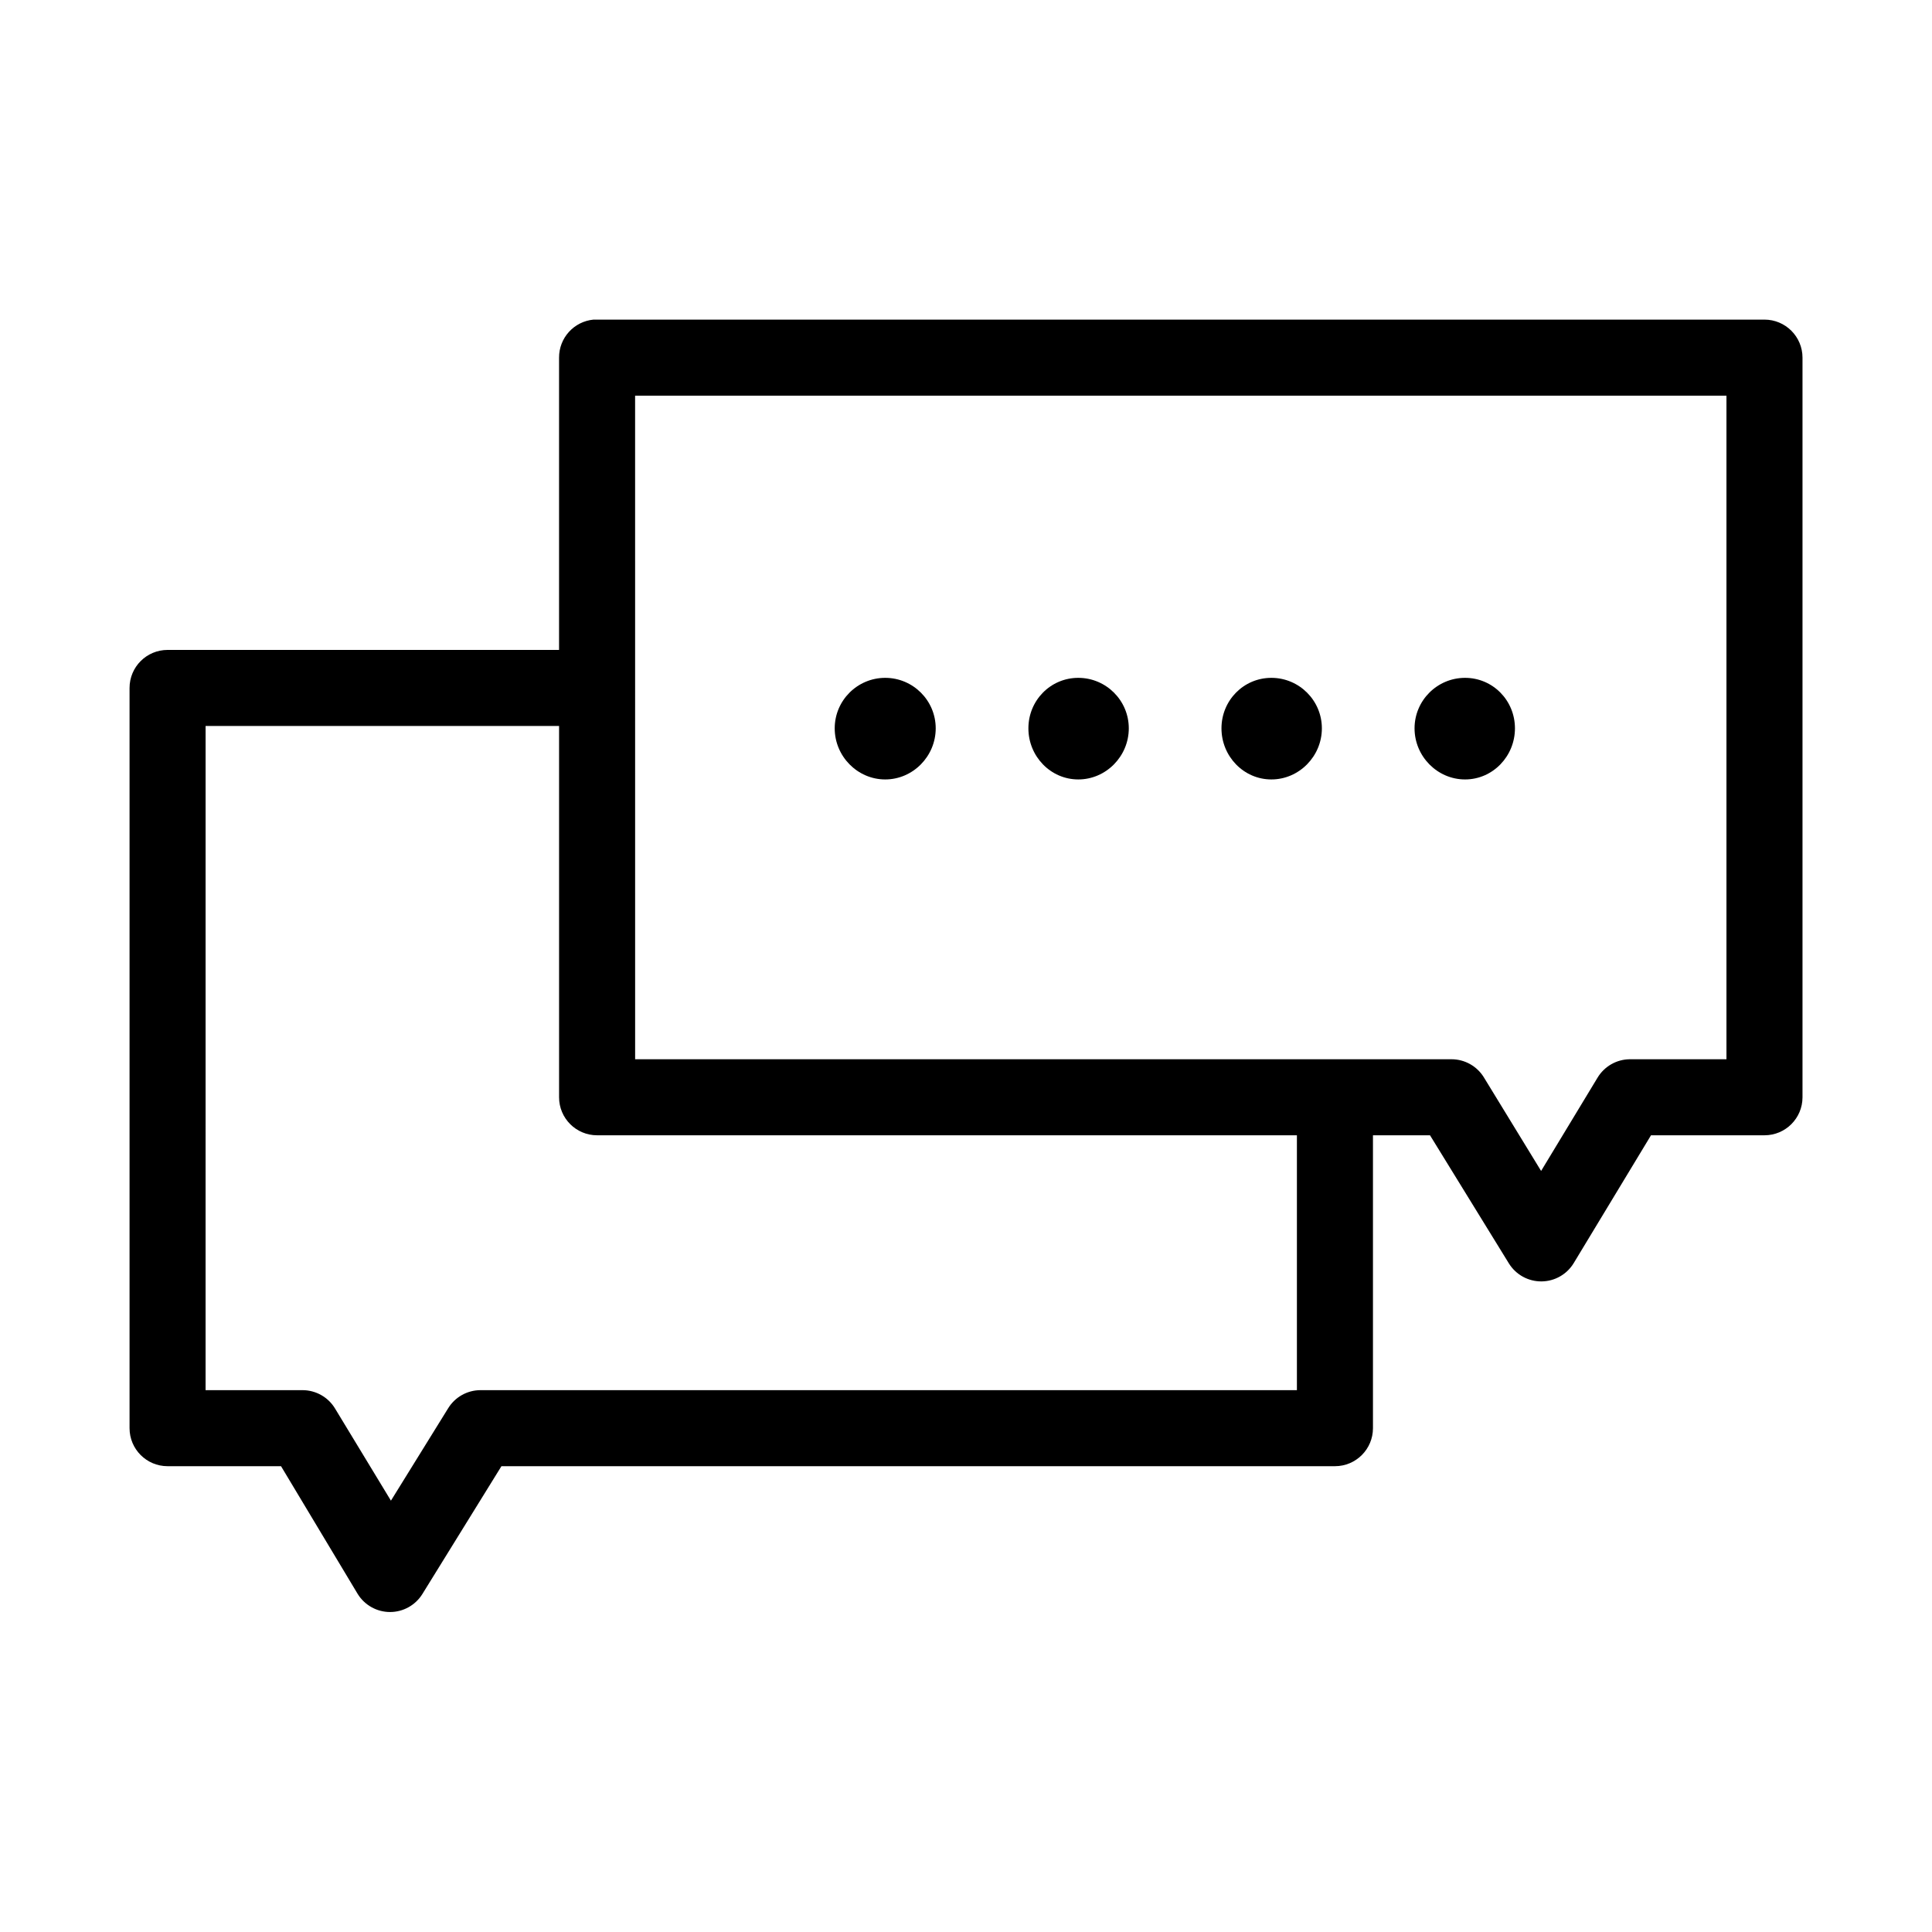 <?xml version="1.0" encoding="UTF-8"?>
<!-- The Best Svg Icon site in the world: iconSvg.co, Visit us! https://iconsvg.co -->
<svg fill="#000000" width="800px" height="800px" version="1.1" viewBox="144 144 512 512" xmlns="http://www.w3.org/2000/svg">
 <path d="m301.29 228.7c-5.195 0.488-9.156 4.859-9.133 10.078v77.457h-103.75c-5.566 0.004-10.074 4.512-10.074 10.078v196.17c0 5.562 4.508 10.074 10.074 10.074h30.07l20.312 33.852c1.832 2.977 5.082 4.793 8.578 4.793 3.5 0 6.746-1.816 8.582-4.793l20.938-33.852h220.89c5.562 0 10.074-4.512 10.074-10.074v-77.621h15.117l20.938 34.008c1.863 2.965 5.125 4.746 8.625 4.715s6.731-1.875 8.535-4.871l20.469-33.852h30.07c5.566 0 10.078-4.508 10.078-10.074v-196.01c0-5.566-4.512-10.078-10.078-10.078h-309.37c-0.312-0.016-0.629-0.016-0.941 0zm11.02 20.152h289.22v175.86h-25.664c-3.488 0.047-6.703 1.895-8.5 4.883l-14.957 24.719-15.117-24.719c-1.824-3.035-5.113-4.891-8.656-4.883h-216.32zm66.281 74.785c-7.356 0-13.383 5.977-13.383 13.383 0 7.402 6.027 13.539 13.383 13.539 7.356 0 13.383-6.137 13.383-13.539 0-7.406-6.027-13.383-13.383-13.383zm51.168 0c-7.356 0-13.223 5.977-13.223 13.383 0 7.402 5.867 13.539 13.223 13.539 7.356 0 13.383-6.137 13.383-13.539 0-7.406-6.027-13.383-13.383-13.383zm51.168 0c-7.352 0-13.223 5.977-13.223 13.383 0 7.402 5.871 13.539 13.223 13.539 7.356 0 13.383-6.137 13.383-13.539 0-7.406-6.027-13.383-13.383-13.383zm51.328 0c-7.356 0-13.383 5.977-13.383 13.383 0 7.402 6.027 13.539 13.383 13.539 7.352 0 13.223-6.137 13.223-13.539 0-7.406-5.871-13.383-13.223-13.383zm-333.77 12.75h93.676v98.402c0 5.566 4.512 10.074 10.074 10.074h185.46v67.543h-216.32c-3.547-0.008-6.832 1.844-8.66 4.883l-15.113 24.402-14.801-24.402c-1.828-3.039-5.117-4.891-8.66-4.883h-25.66z"/>
</svg>
